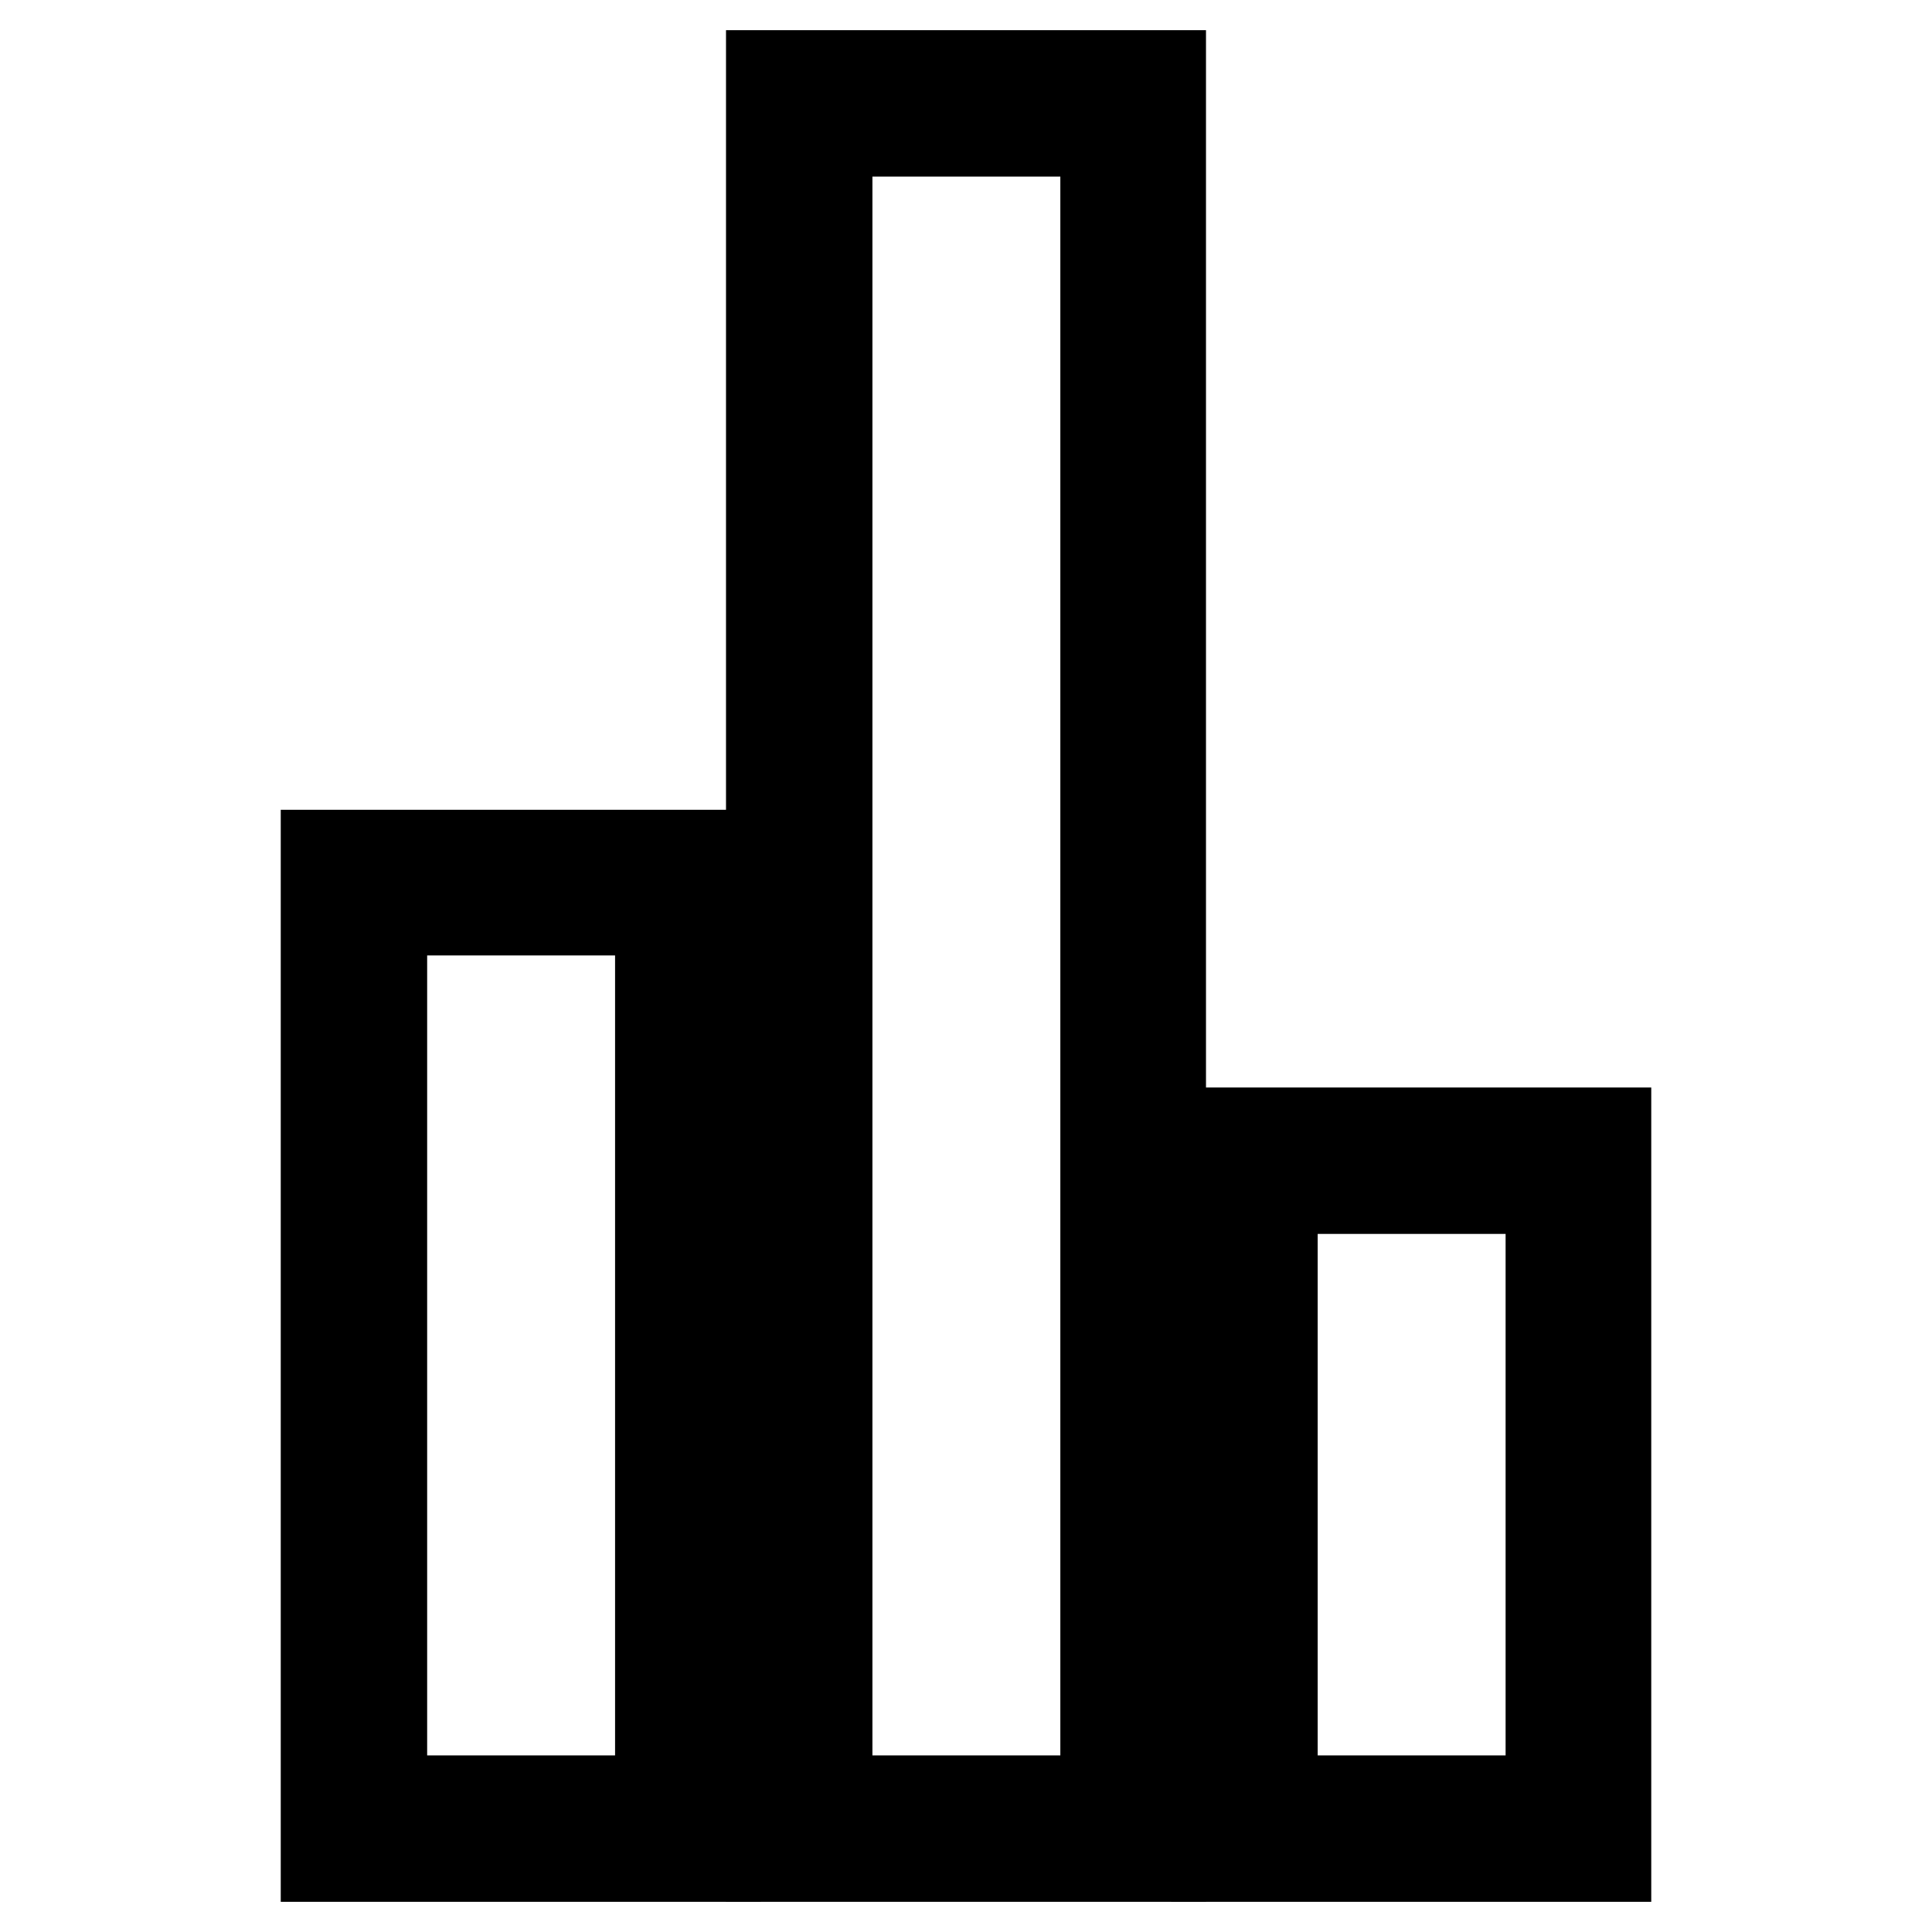 <?xml version="1.0" encoding="utf-8"?>
<!-- Svg Vector Icons : http://www.onlinewebfonts.com/icon -->
<!DOCTYPE svg PUBLIC "-//W3C//DTD SVG 1.1//EN" "http://www.w3.org/Graphics/SVG/1.1/DTD/svg11.dtd">
<svg version="1.1" xmlns="http://www.w3.org/2000/svg" xmlns:xlink="http://www.w3.org/1999/xlink" x="0px" y="0px" viewBox="0 0 256 256" enable-background="new 0 0 256 256" xml:space="preserve">
<g> <g> <path stroke-width="12" fill-opacity="0" stroke="#000000"  d="M94.8,246H43.2V113.3h51.6V246z M50.6,238.6h36.9v-118H50.6V238.6z"/> </g> <g> <path stroke-width="12" fill-opacity="0" stroke="#000000"  d="M212.8,246h-51.6v-95.9h51.6V246z M168.6,238.6h36.9v-81.1h-36.9V238.6z"/> </g> <g> <path stroke-width="12" fill-opacity="0" stroke="#000000"  d="M153.8,246h-51.6V10h51.6V246z M109.6,238.6h36.9V17.4h-36.9V238.6z"/> </g></g>
</svg>